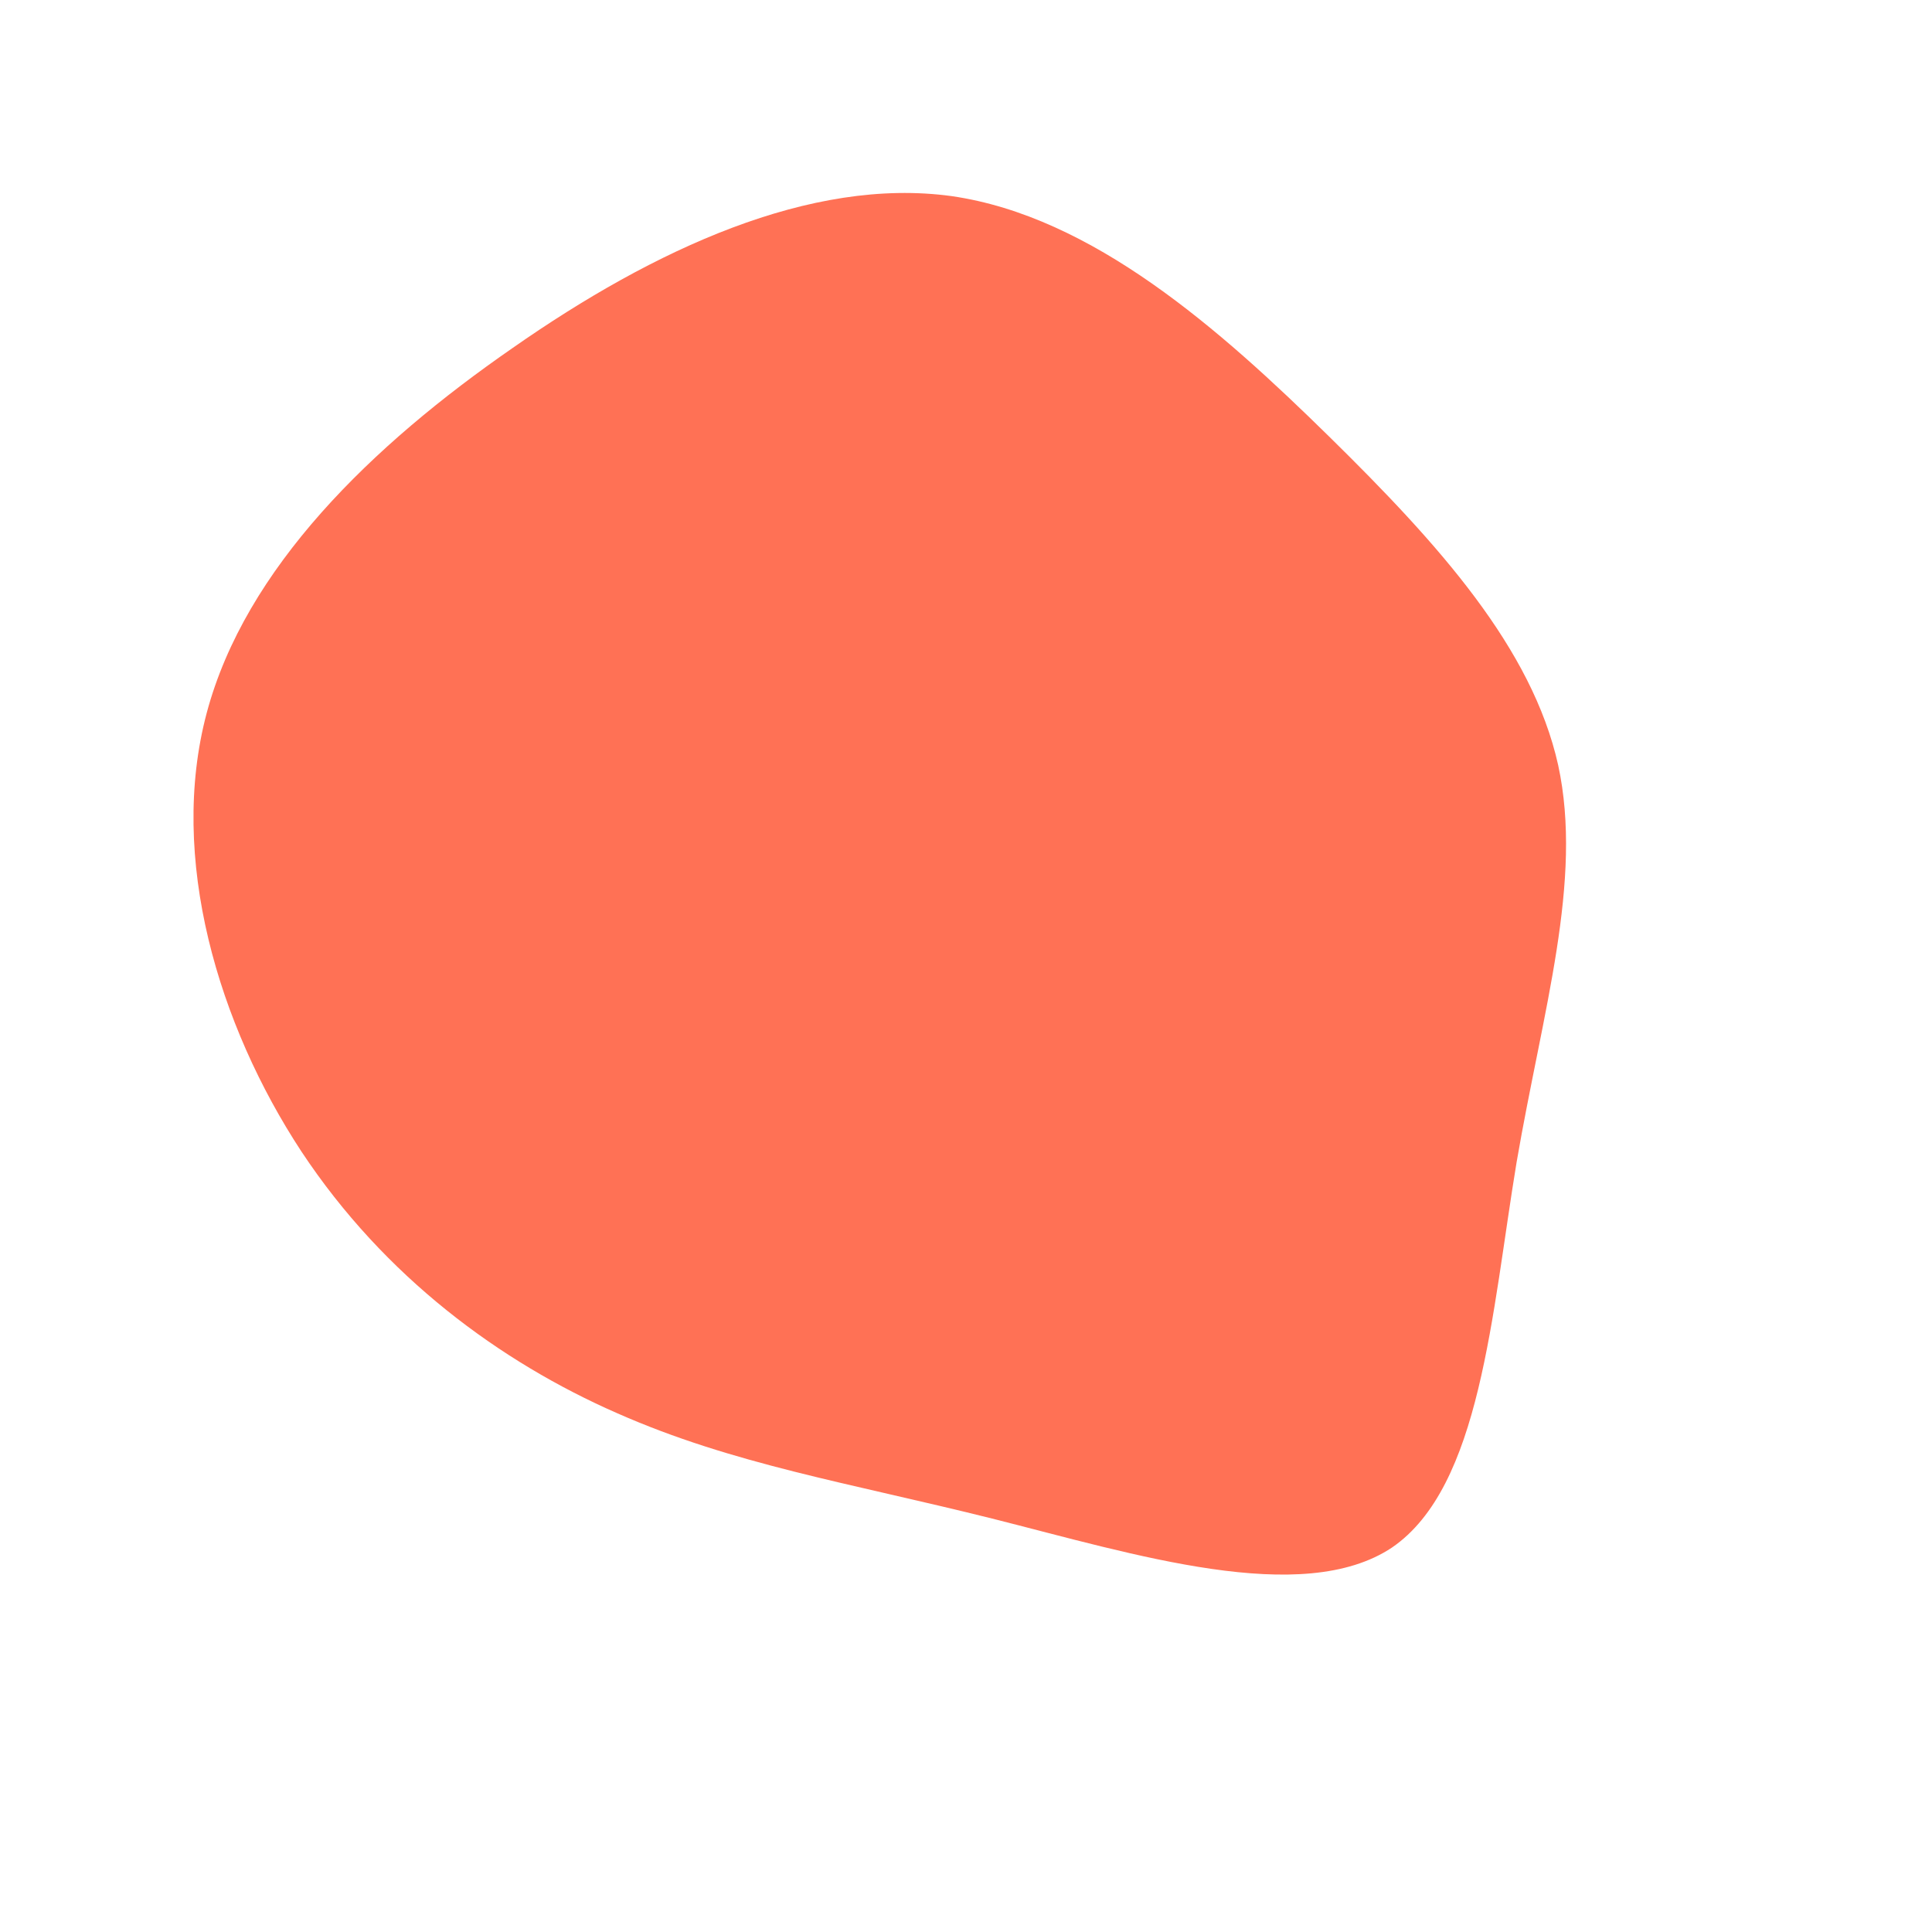 <?xml version="1.0" encoding="UTF-8" standalone="no"?> <svg xmlns="http://www.w3.org/2000/svg" viewBox="0 0 200 200"> <path fill="#FF7155" d="M37.6,-54.8C49,-43.6,58.6,-32.9,61.3,-20.8C63.9,-8.8,59.7,4.6,57,20.3C54.4,36,53.3,53.9,44.1,60.2C34.8,66.4,17.4,60.9,2.7,57.2C-12.1,53.5,-24.1,51.6,-36.1,46.3C-48.2,41,-60.2,32.2,-68.8,19.2C-77.4,6.1,-82.6,-11.2,-78.6,-26.2C-74.6,-41.2,-61.5,-53.9,-46.9,-64C-32.3,-74.2,-16.1,-81.7,-1.5,-79.7C13.1,-77.6,26.3,-65.9,37.6,-54.8Z" transform="translate(100 100)"></path> </svg> 